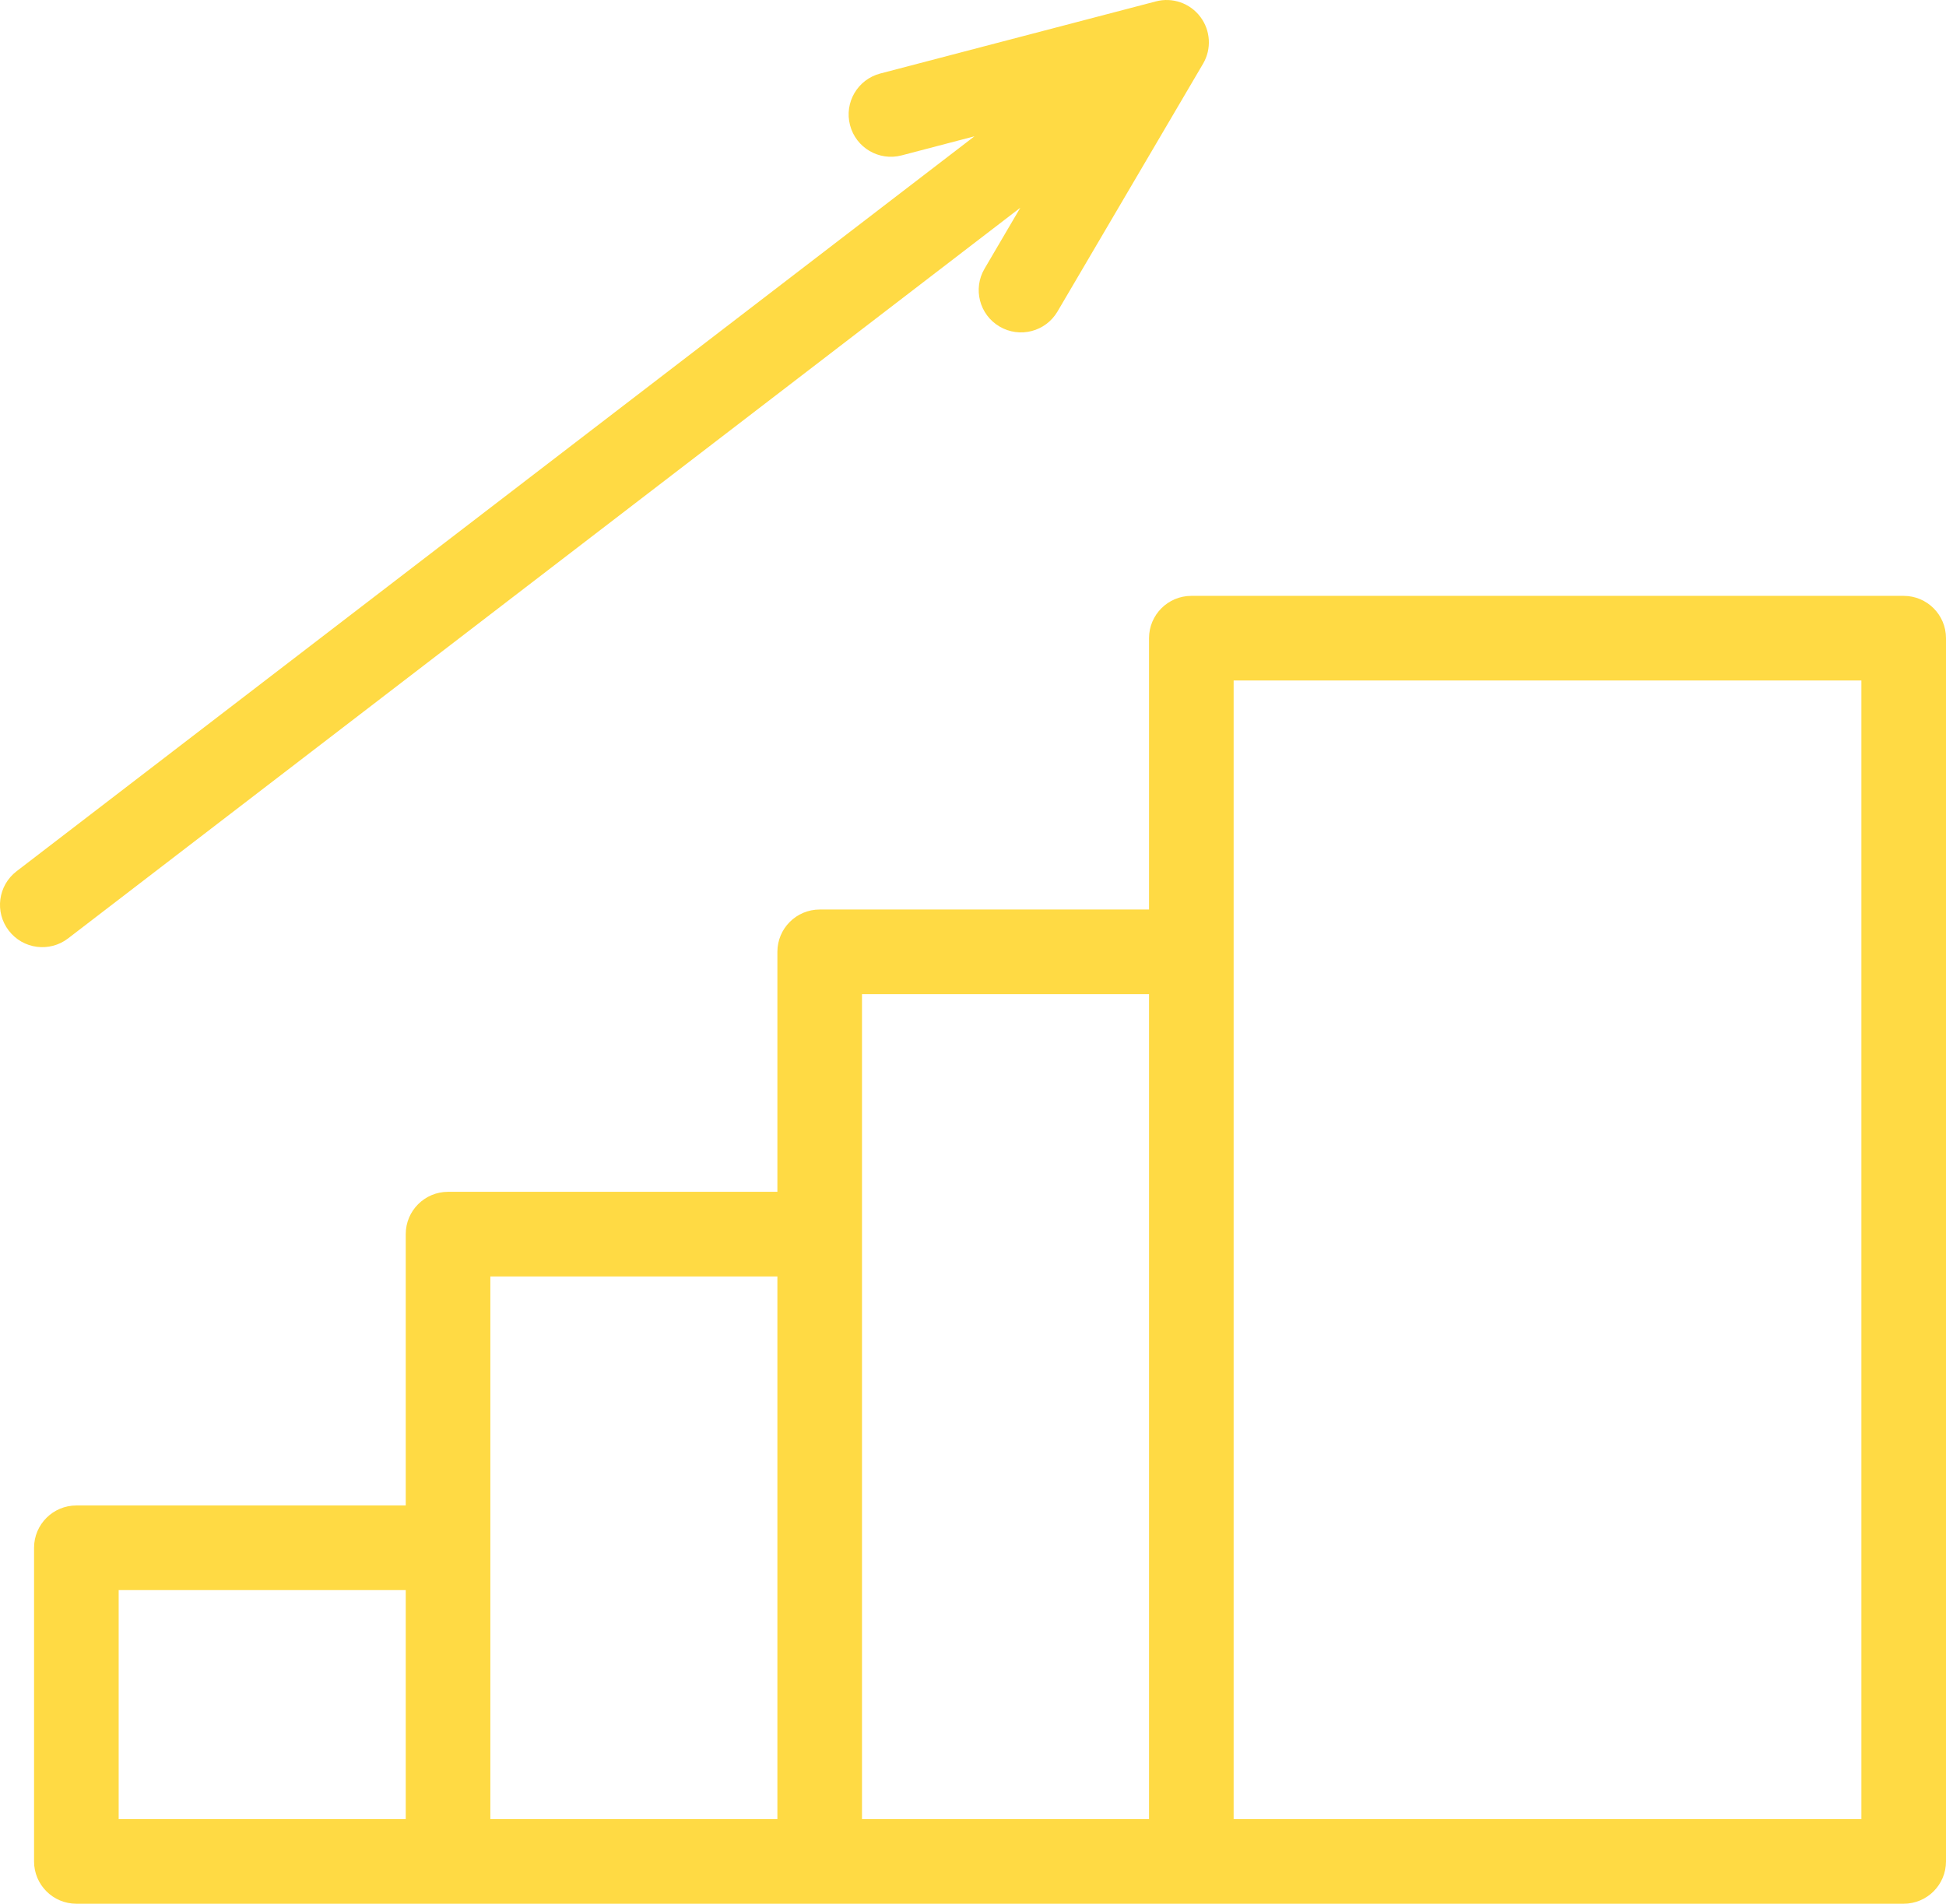 <svg width="46" height="45" viewBox="0 0 46 45" fill="none" xmlns="http://www.w3.org/2000/svg">
<path fill-rule="evenodd" clip-rule="evenodd" d="M28.438 1.507C28.643 1.158 28.617 0.719 28.373 0.397C28.129 0.074 27.714 -0.07 27.323 0.033L20.807 1.738C20.273 1.878 19.953 2.424 20.093 2.958C20.232 3.493 20.779 3.813 21.313 3.673L23.034 3.222L0.391 20.595C-0.047 20.932 -0.13 21.559 0.207 21.997C0.543 22.436 1.171 22.518 1.609 22.182L24.118 4.911L23.273 6.351C22.993 6.827 23.152 7.44 23.628 7.719C24.105 7.999 24.717 7.84 24.997 7.364L28.438 1.507ZM28.161 14.085C27.609 14.085 27.161 14.533 27.161 15.085V21.499H19.376C18.824 21.499 18.376 21.947 18.376 22.499V28.172H10.591C10.039 28.172 9.591 28.619 9.591 29.172V35.586H1.805C1.253 35.586 0.805 36.034 0.805 36.586V44C0.805 44.552 1.253 45 1.805 45H10.591L10.606 45H19.365L19.376 45H28.145L28.161 45H45C45.552 45 46 44.552 46 44V15.085C46 14.533 45.552 14.085 45 14.085H28.161ZM20.376 29.172V43H27.161V23.499H20.376V29.158L20.376 29.172ZM11.591 30.172H18.376V43H11.591V30.172ZM29.161 43V16.085H44V43H29.161ZM2.805 43V37.586H9.591V43H2.805Z" fill="#FFDA44"/>
</svg>
